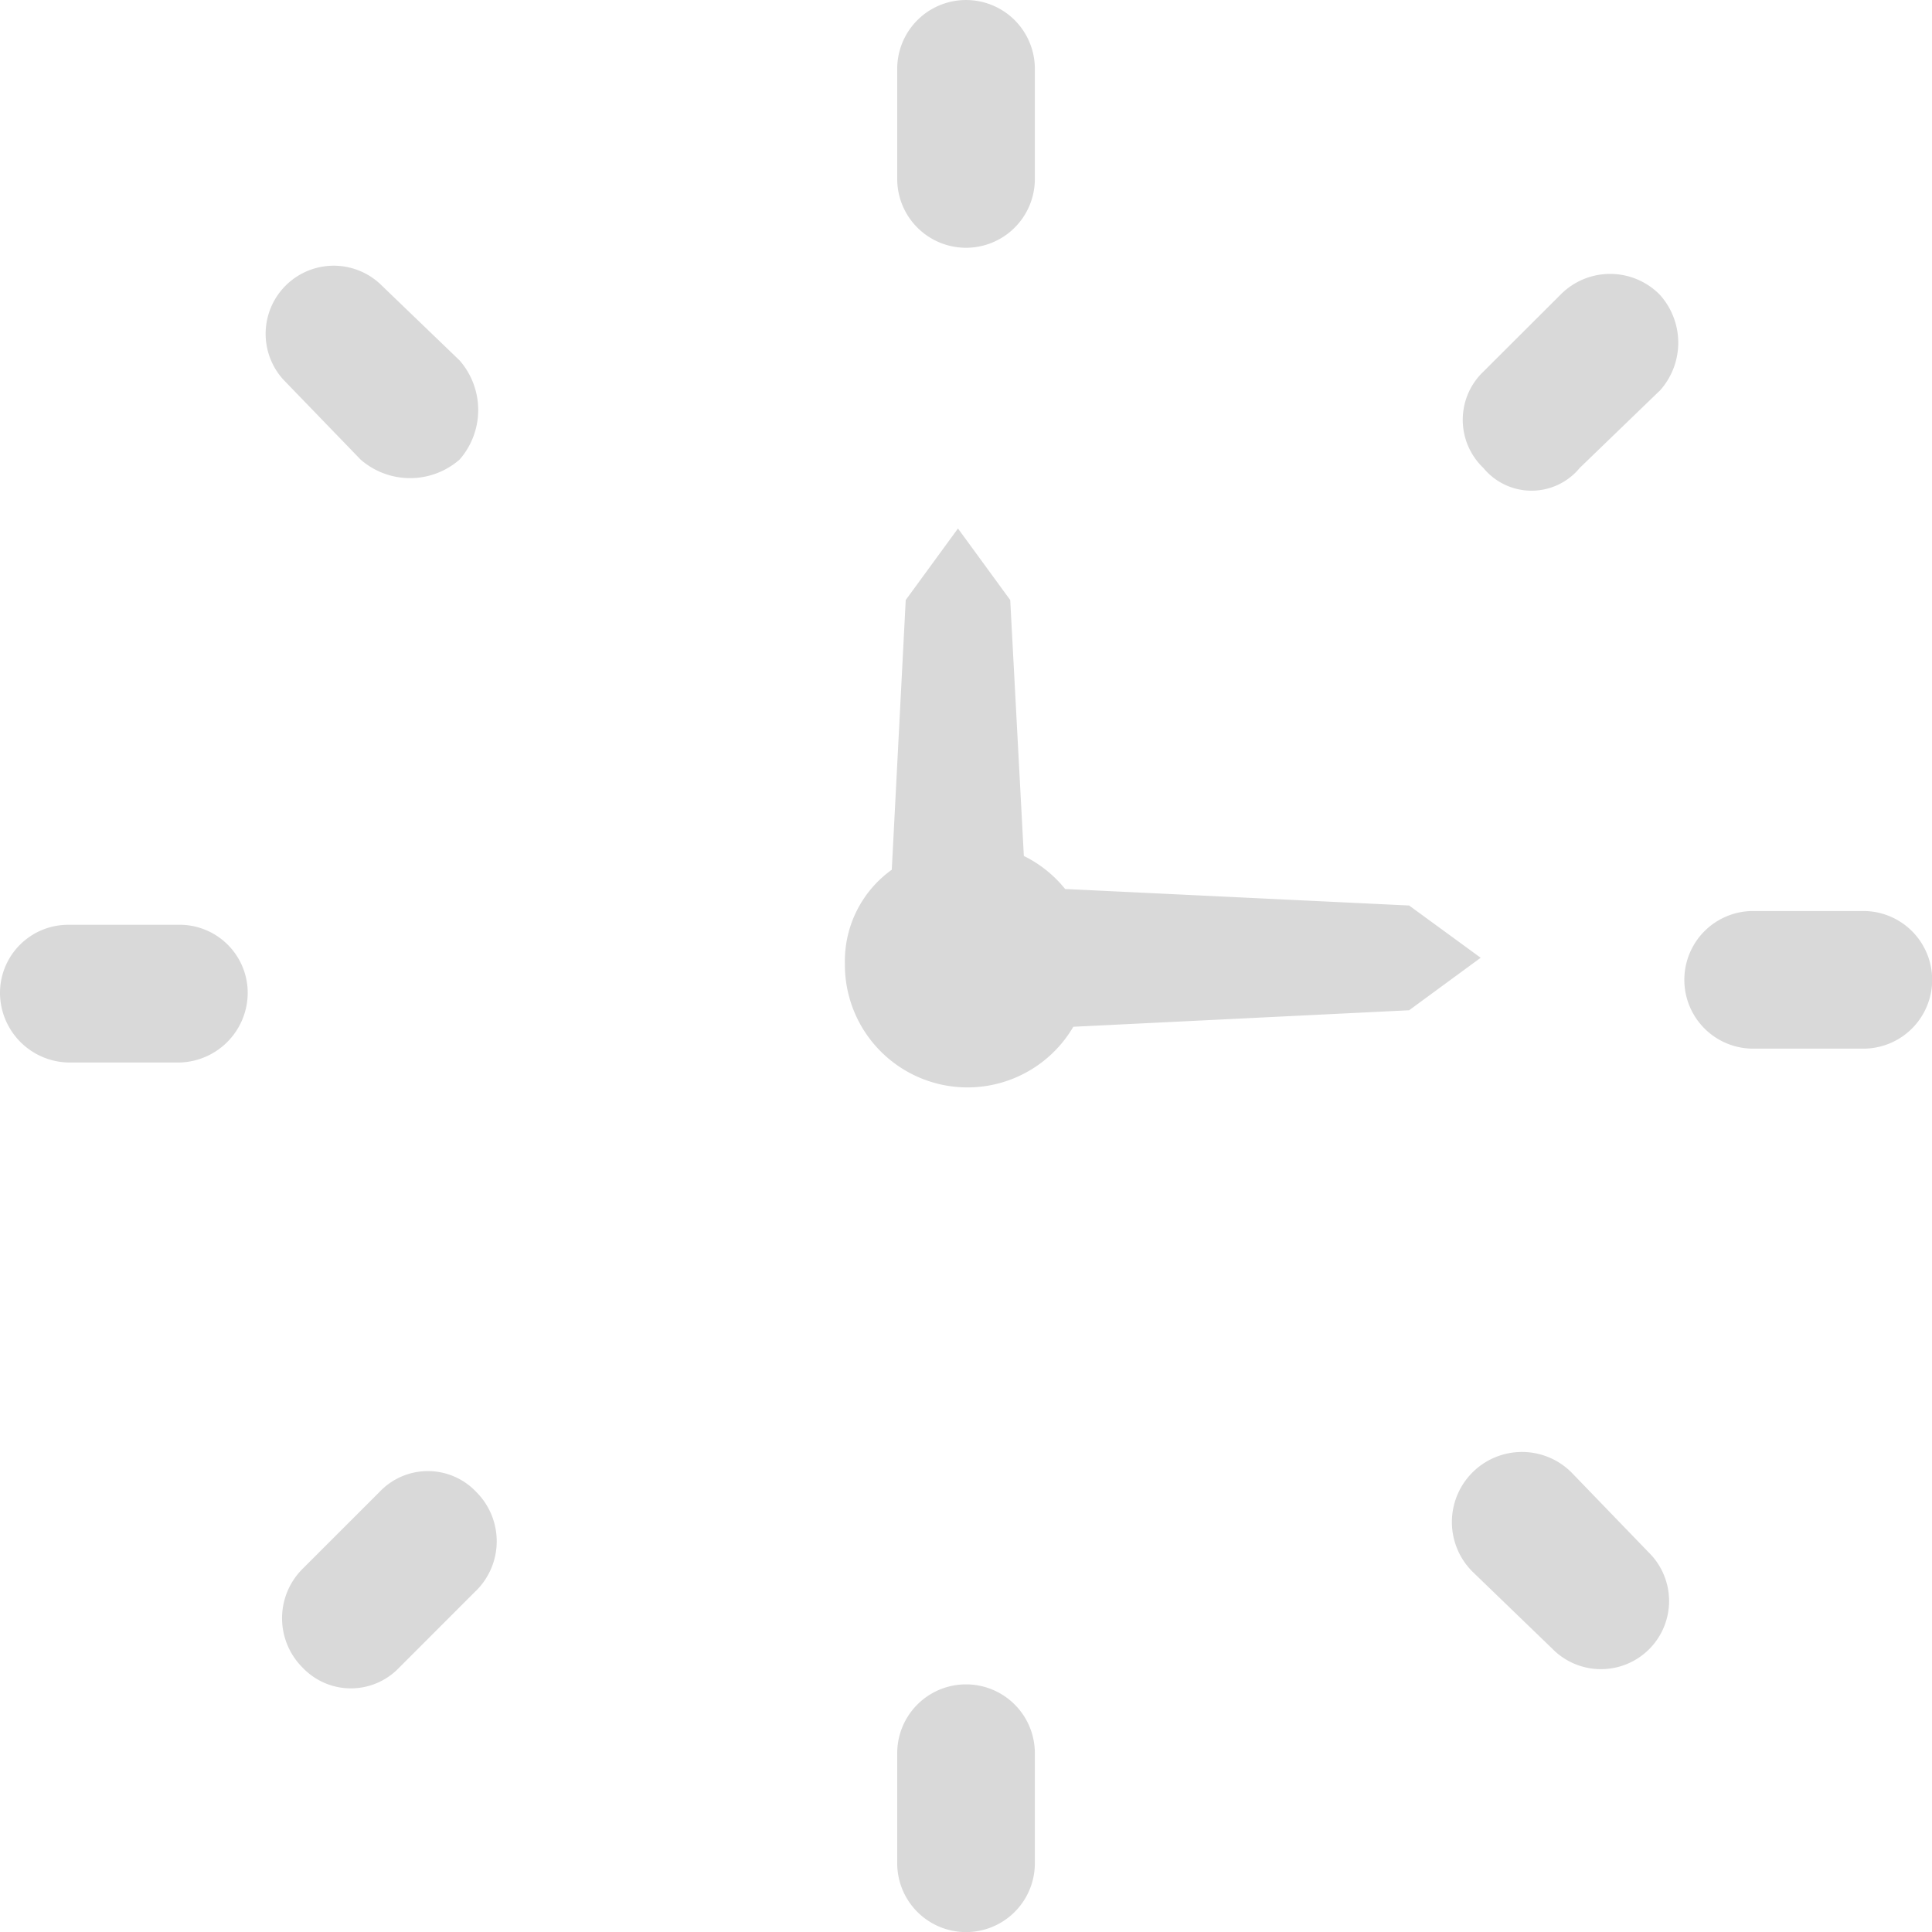 <svg xmlns="http://www.w3.org/2000/svg" xmlns:xlink="http://www.w3.org/1999/xlink" width="55.461" height="55.463" viewBox="0 0 55.461 55.463">
  <defs>
    <style>
      .cls-1 {
        fill: #d9d9d9;
      }

      .cls-2 {
        clip-path: url(#clip-path);
      }
    </style>
    <clipPath id="clip-path">
      <rect id="長方形_1412" data-name="長方形 1412" class="cls-1" width="55.461" height="55.463"/>
    </clipPath>
  </defs>
  <g id="グループ_1832" data-name="グループ 1832" transform="translate(0 0)">
    <g id="グループ_1831" data-name="グループ 1831" class="cls-2" transform="translate(0 0)">
      <path id="パス_706" data-name="パス 706" class="cls-1" d="M5.136,26.546a1.956,1.956,0,0,1,1.975,1.975A2.007,2.007,0,0,1,5.136,30.5H1.975A2.007,2.007,0,0,1,0,28.522a1.956,1.956,0,0,1,1.975-1.975Zm8.058-16.2a2.163,2.163,0,0,1,0,2.845,2.16,2.16,0,0,1-2.843,0L8.137,10.9A1.955,1.955,0,0,1,10.9,8.139Zm.474,35.315-2.213,2.214a1.911,1.911,0,0,1-2.764,0,2,2,0,0,1,0-2.845L10.9,42.822a1.909,1.909,0,0,1,2.766,0,2,2,0,0,1,0,2.843M29.391,24.571a3.5,3.5,0,0,1,1.185.948l9.875.474,2.054,1.5L40.451,29l-9.64.474a3.52,3.52,0,0,1-6.557-1.817A3.225,3.225,0,0,1,25.6,24.966l.4-7.742,1.5-2.054L29,17.224Zm.316-22.6V5.136a1.975,1.975,0,1,1-3.951,0V1.975a1.975,1.975,0,1,1,3.951,0m0,48.351v3.161a1.975,1.975,0,0,1-3.951,0V50.327a1.975,1.975,0,1,1,3.951,0m17.617-5.768a1.956,1.956,0,1,1-2.766,2.766l-2.29-2.211a2.011,2.011,0,0,1,2.845-2.845Zm.316-33.34-2.292,2.213a1.791,1.791,0,0,1-2.766,0,1.91,1.91,0,0,1,0-2.764L44.8,8.455a2,2,0,0,1,2.843,0,2.056,2.056,0,0,1,0,2.764m5.847,14.932a1.975,1.975,0,0,1,0,3.951H50.327a1.975,1.975,0,0,1,0-3.951Z" transform="translate(0 0.001)"/>
    </g>
  </g>
</svg>
